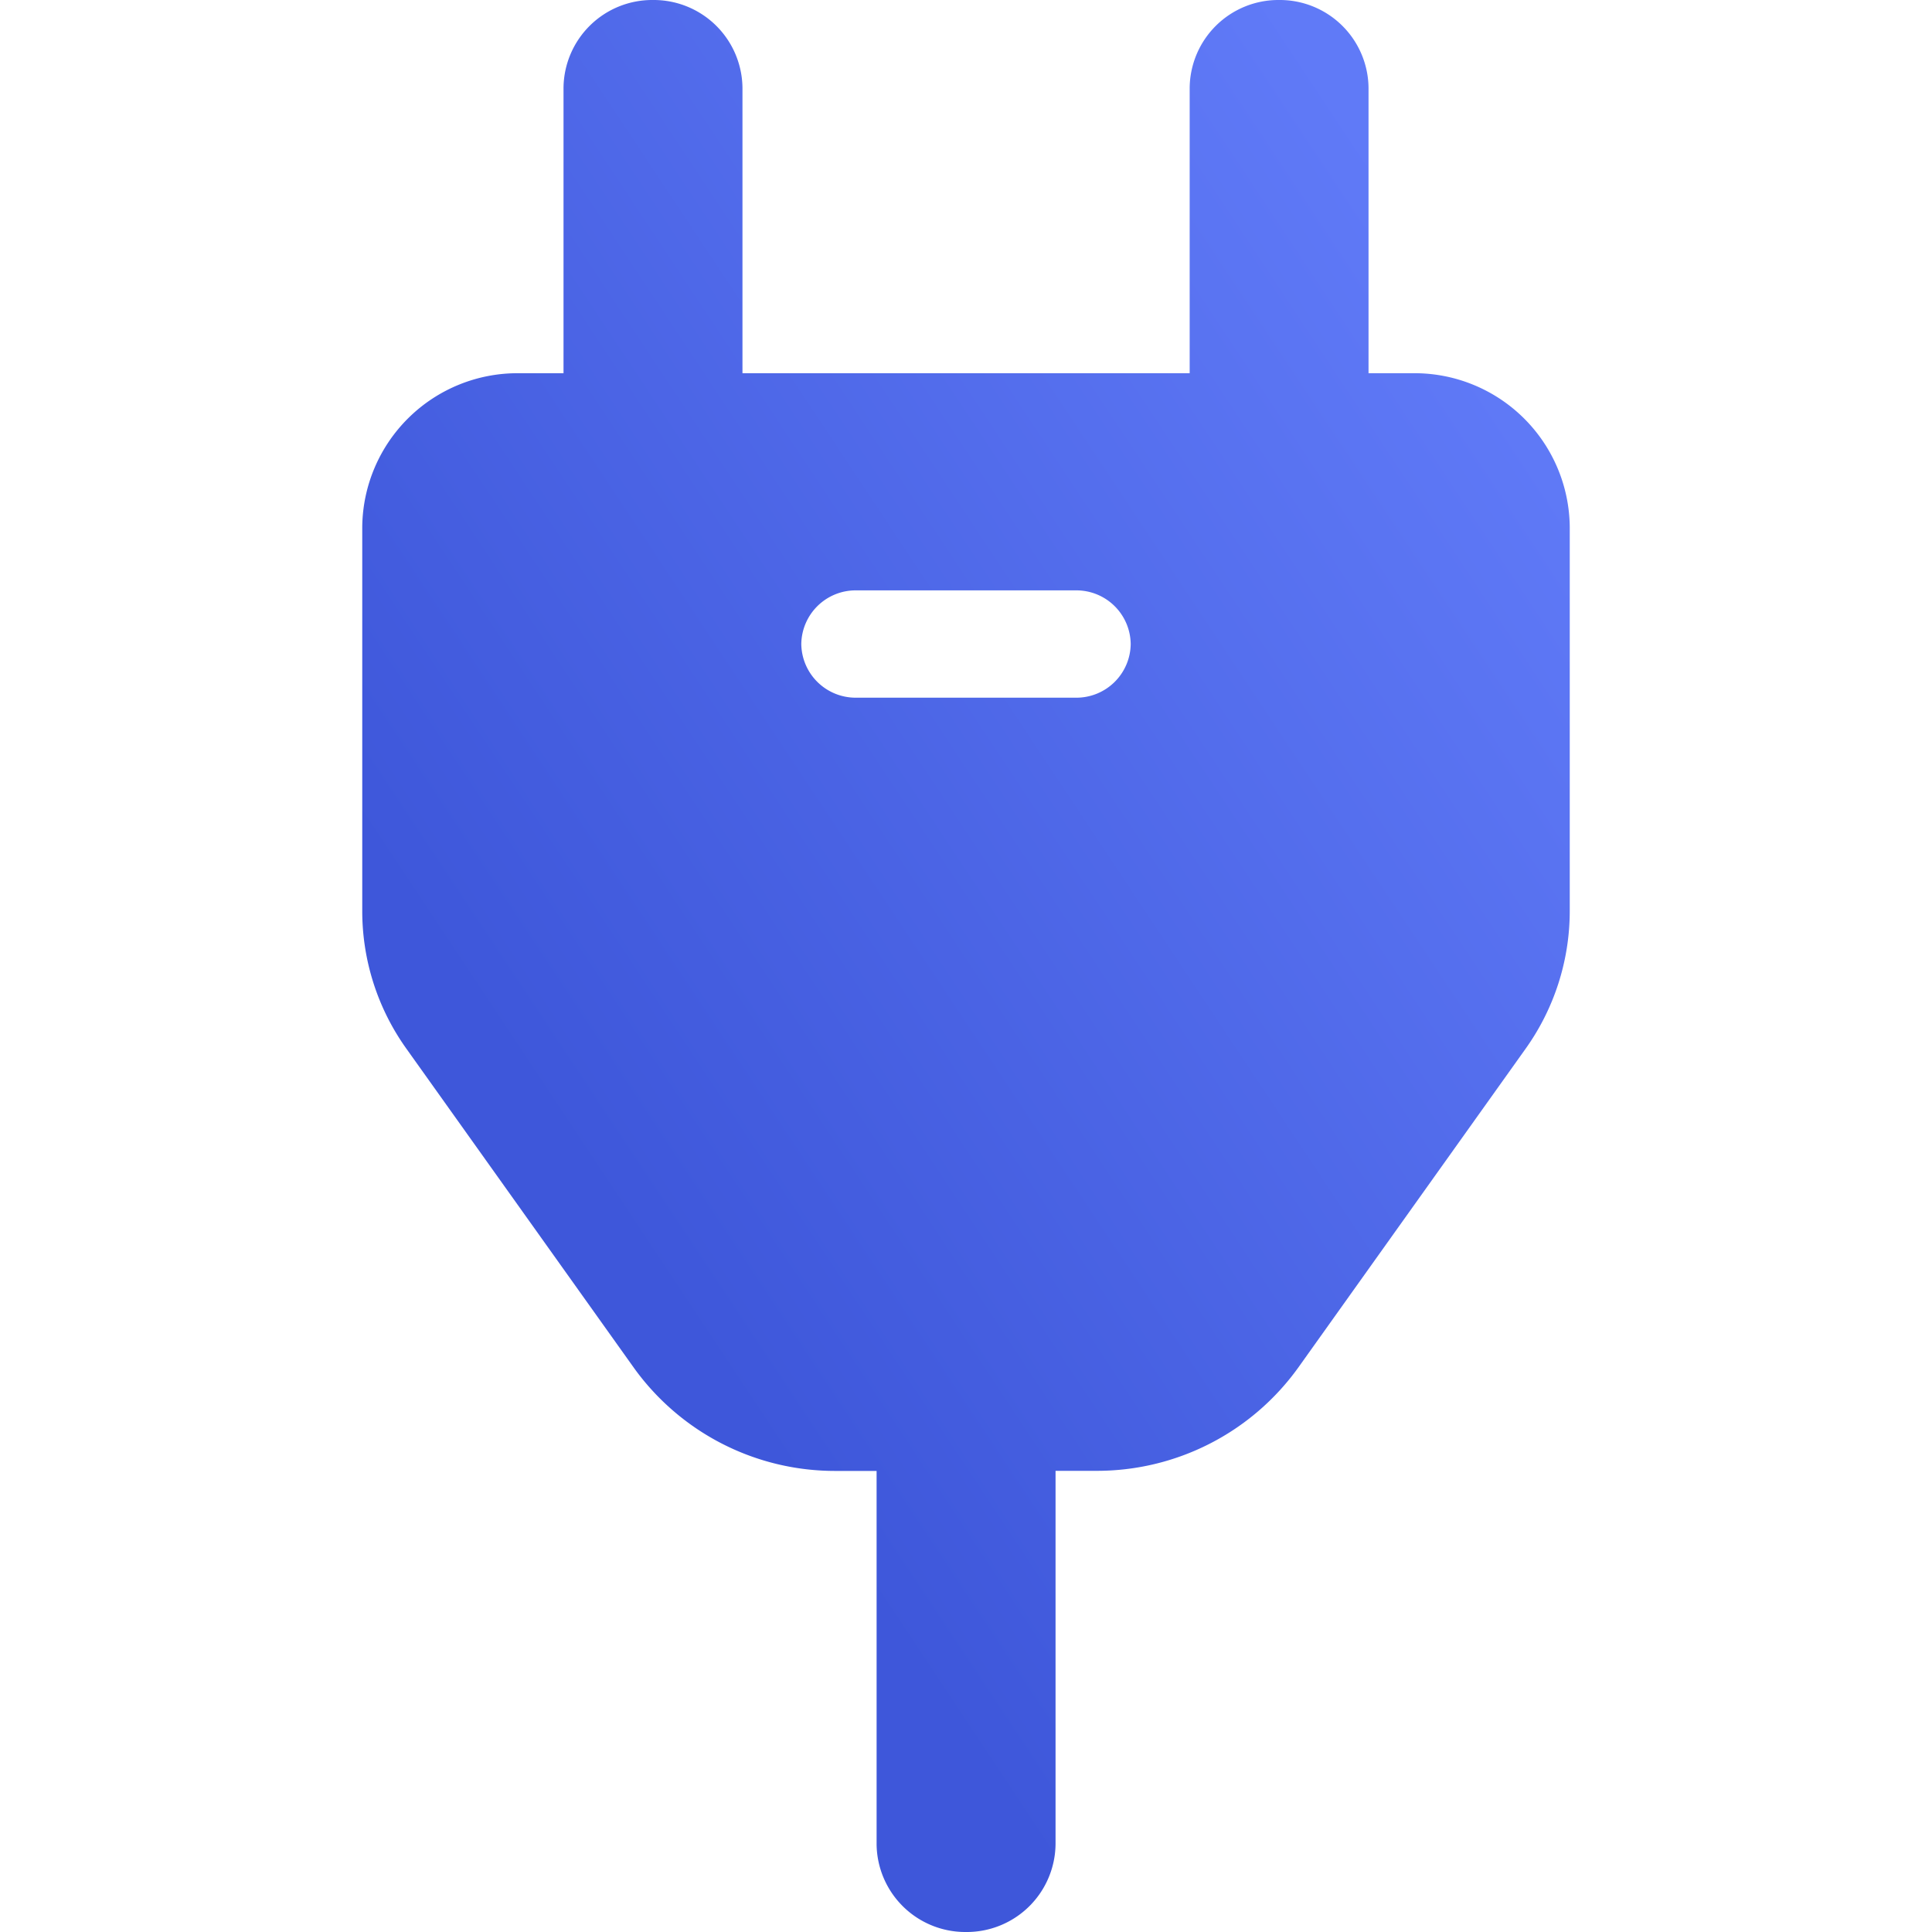 <?xml version="1.0" encoding="utf-8"?>
<svg xmlns="http://www.w3.org/2000/svg" xmlns:xlink="http://www.w3.org/1999/xlink" width="40" height="40" viewBox="0 0 40 40">
  <defs>
    <linearGradient id="linear-gradient" x1="0.102" y1="0.967" x2="0.888" y2="0.125" gradientUnits="objectBoundingBox">
      <stop offset="0" stop-color="#3e57da"/>
      <stop offset="0.276" stop-color="#3e57da"/>
      <stop offset="1" stop-color="#607af7"/>
    </linearGradient>
  </defs>
  <g id="Group_72359" data-name="Group 72359" transform="translate(-27 -2944)">
    <rect id="Rectangle_9820" data-name="Rectangle 9820" width="40" height="40" transform="translate(27 2944)" fill="none"/>
    <path id="Path_51266" data-name="Path 51266" d="M-5031.5,40a1.837,1.837,0,0,1-1.851-1.819V30.454h-.851a5.127,5.127,0,0,1-4.172-2.132l-4.705-6.6a4.9,4.9,0,0,1-.921-2.866V10.909a3.215,3.215,0,0,1,3.24-3.182h.927V1.819A1.837,1.837,0,0,1-5037.981,0a1.838,1.838,0,0,1,1.853,1.819V7.727h9.259V1.819A1.837,1.837,0,0,1-5025.019,0a1.838,1.838,0,0,1,1.853,1.819V7.727h.927A3.214,3.214,0,0,1-5019,10.909v7.945a4.911,4.911,0,0,1-.919,2.866l-4.706,6.6a5.131,5.131,0,0,1-4.173,2.132h-.848v7.727A1.838,1.838,0,0,1-5031.5,40Zm-2.273-27.777a1.126,1.126,0,0,0-1.137,1.111,1.126,1.126,0,0,0,1.137,1.111h4.546a1.125,1.125,0,0,0,1.137-1.111,1.125,1.125,0,0,0-1.137-1.111Z" transform="translate(5078.5 2944)" fill="url(#linear-gradient)"/>
  </g>
</svg>
